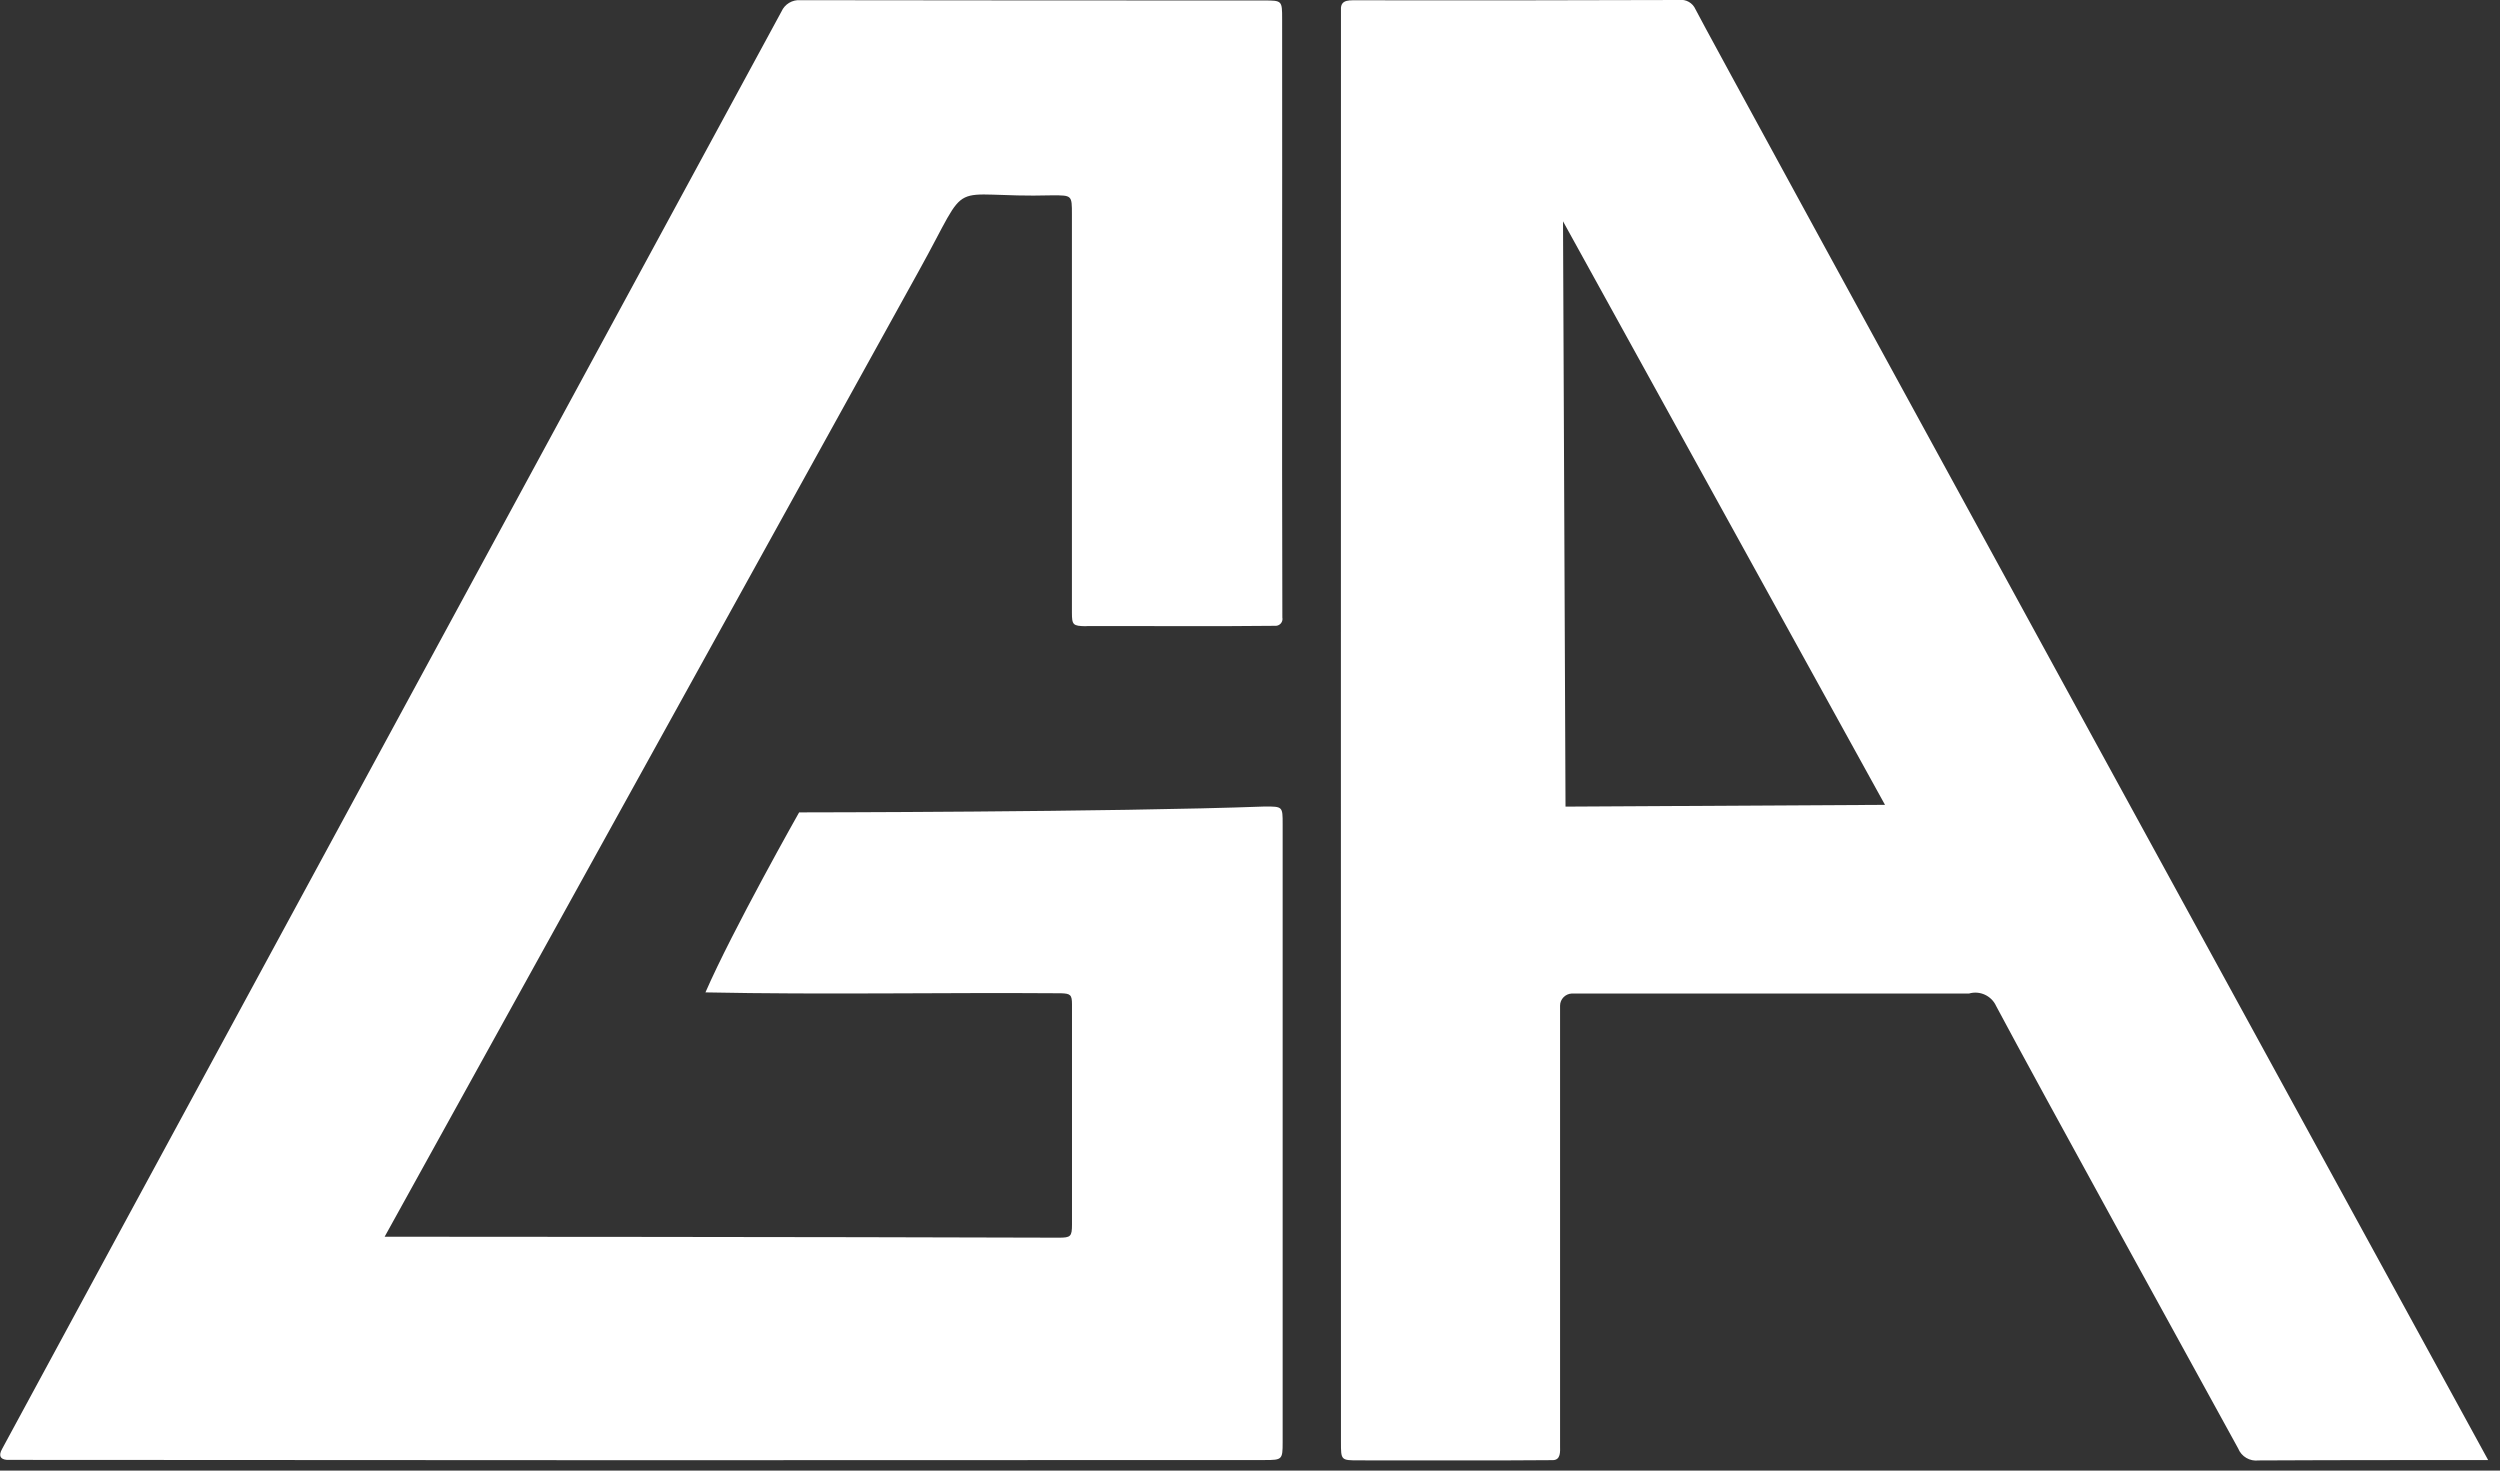 <svg xmlns="http://www.w3.org/2000/svg" viewBox="0 0 34 20" width="34" height="20" fill="none">
  <rect x="0" y="0" width="34" height="20" fill="#333333" stroke="none"/>
  <path d="m22.83 2.122e-5c-1.45 0.005-2.899 0.006-4.348 0.004-0.112 0.003-0.254-0.024-0.245 0.129-0.002 3.263 0 16.25 0 19.48 0 0.246 0 0.248 0.242 0.248 0.879-0.002 1.758 0.005 2.637-0.003 0.112 0 0.102-0.116 0.101-0.197v-5.986c0.001-0.087 0.072-0.159 0.159-0.163h5.403c0.147-0.043 0.305 0.03 0.368 0.169 0.577 1.086 2.795 5.111 3.292 6.018 0.044 0.111 0.159 0.178 0.278 0.163 0.974-0.006 3.122-0.005 3.122-0.005s-10.69-19.53-10.78-19.73c-0.038-0.088-0.13-0.14-0.225-0.127zm-1.539 10.97-0.034-7.96 4.379 7.936-4.345 0.024zm-6.531-2.455c0.86-0.003 1.72 0.006 2.58-0.004 0.003 3.7e-4 0.005 3.7e-4 0.008 3.7e-4 0.051 0 0.094-0.042 0.094-0.094 0-0.005-7e-4 -0.011-0.002-0.016-0.008-2.714 0-5.428-0.003-8.142 0-0.253 0-0.253-0.252-0.253-2.1 0-4.2-0.001-6.301-0.004-0.109-0.008-0.212 0.054-0.256 0.154-0.175 0.323-10.47 19.3-10.6 19.55-0.049 0.089-0.027 0.14 0.066 0.148 5.702 0.005 11.4 0.006 17.11 0.002 0.232 0 0.24-0.007 0.24-0.238v-8.412c0-0.237 0-0.238-0.24-0.238-2.088 0.077-6.336 0.08-6.336 0.08s-0.905 1.601-1.274 2.448c1.612 0.033 3.223 0 4.836 0.012 0.128 0.004 0.149 0.021 0.149 0.151v2.993c0 0.164-0.018 0.18-0.178 0.18-3.057-0.011-9.17-0.013-9.17-0.013l7.268-13.14c0.736-1.325 0.321-0.982 1.816-1.023 0.263 0 0.263 0 0.263 0.256v5.419c0 0.168 0.014 0.182 0.189 0.185" fill="#fff"/>
</svg>
